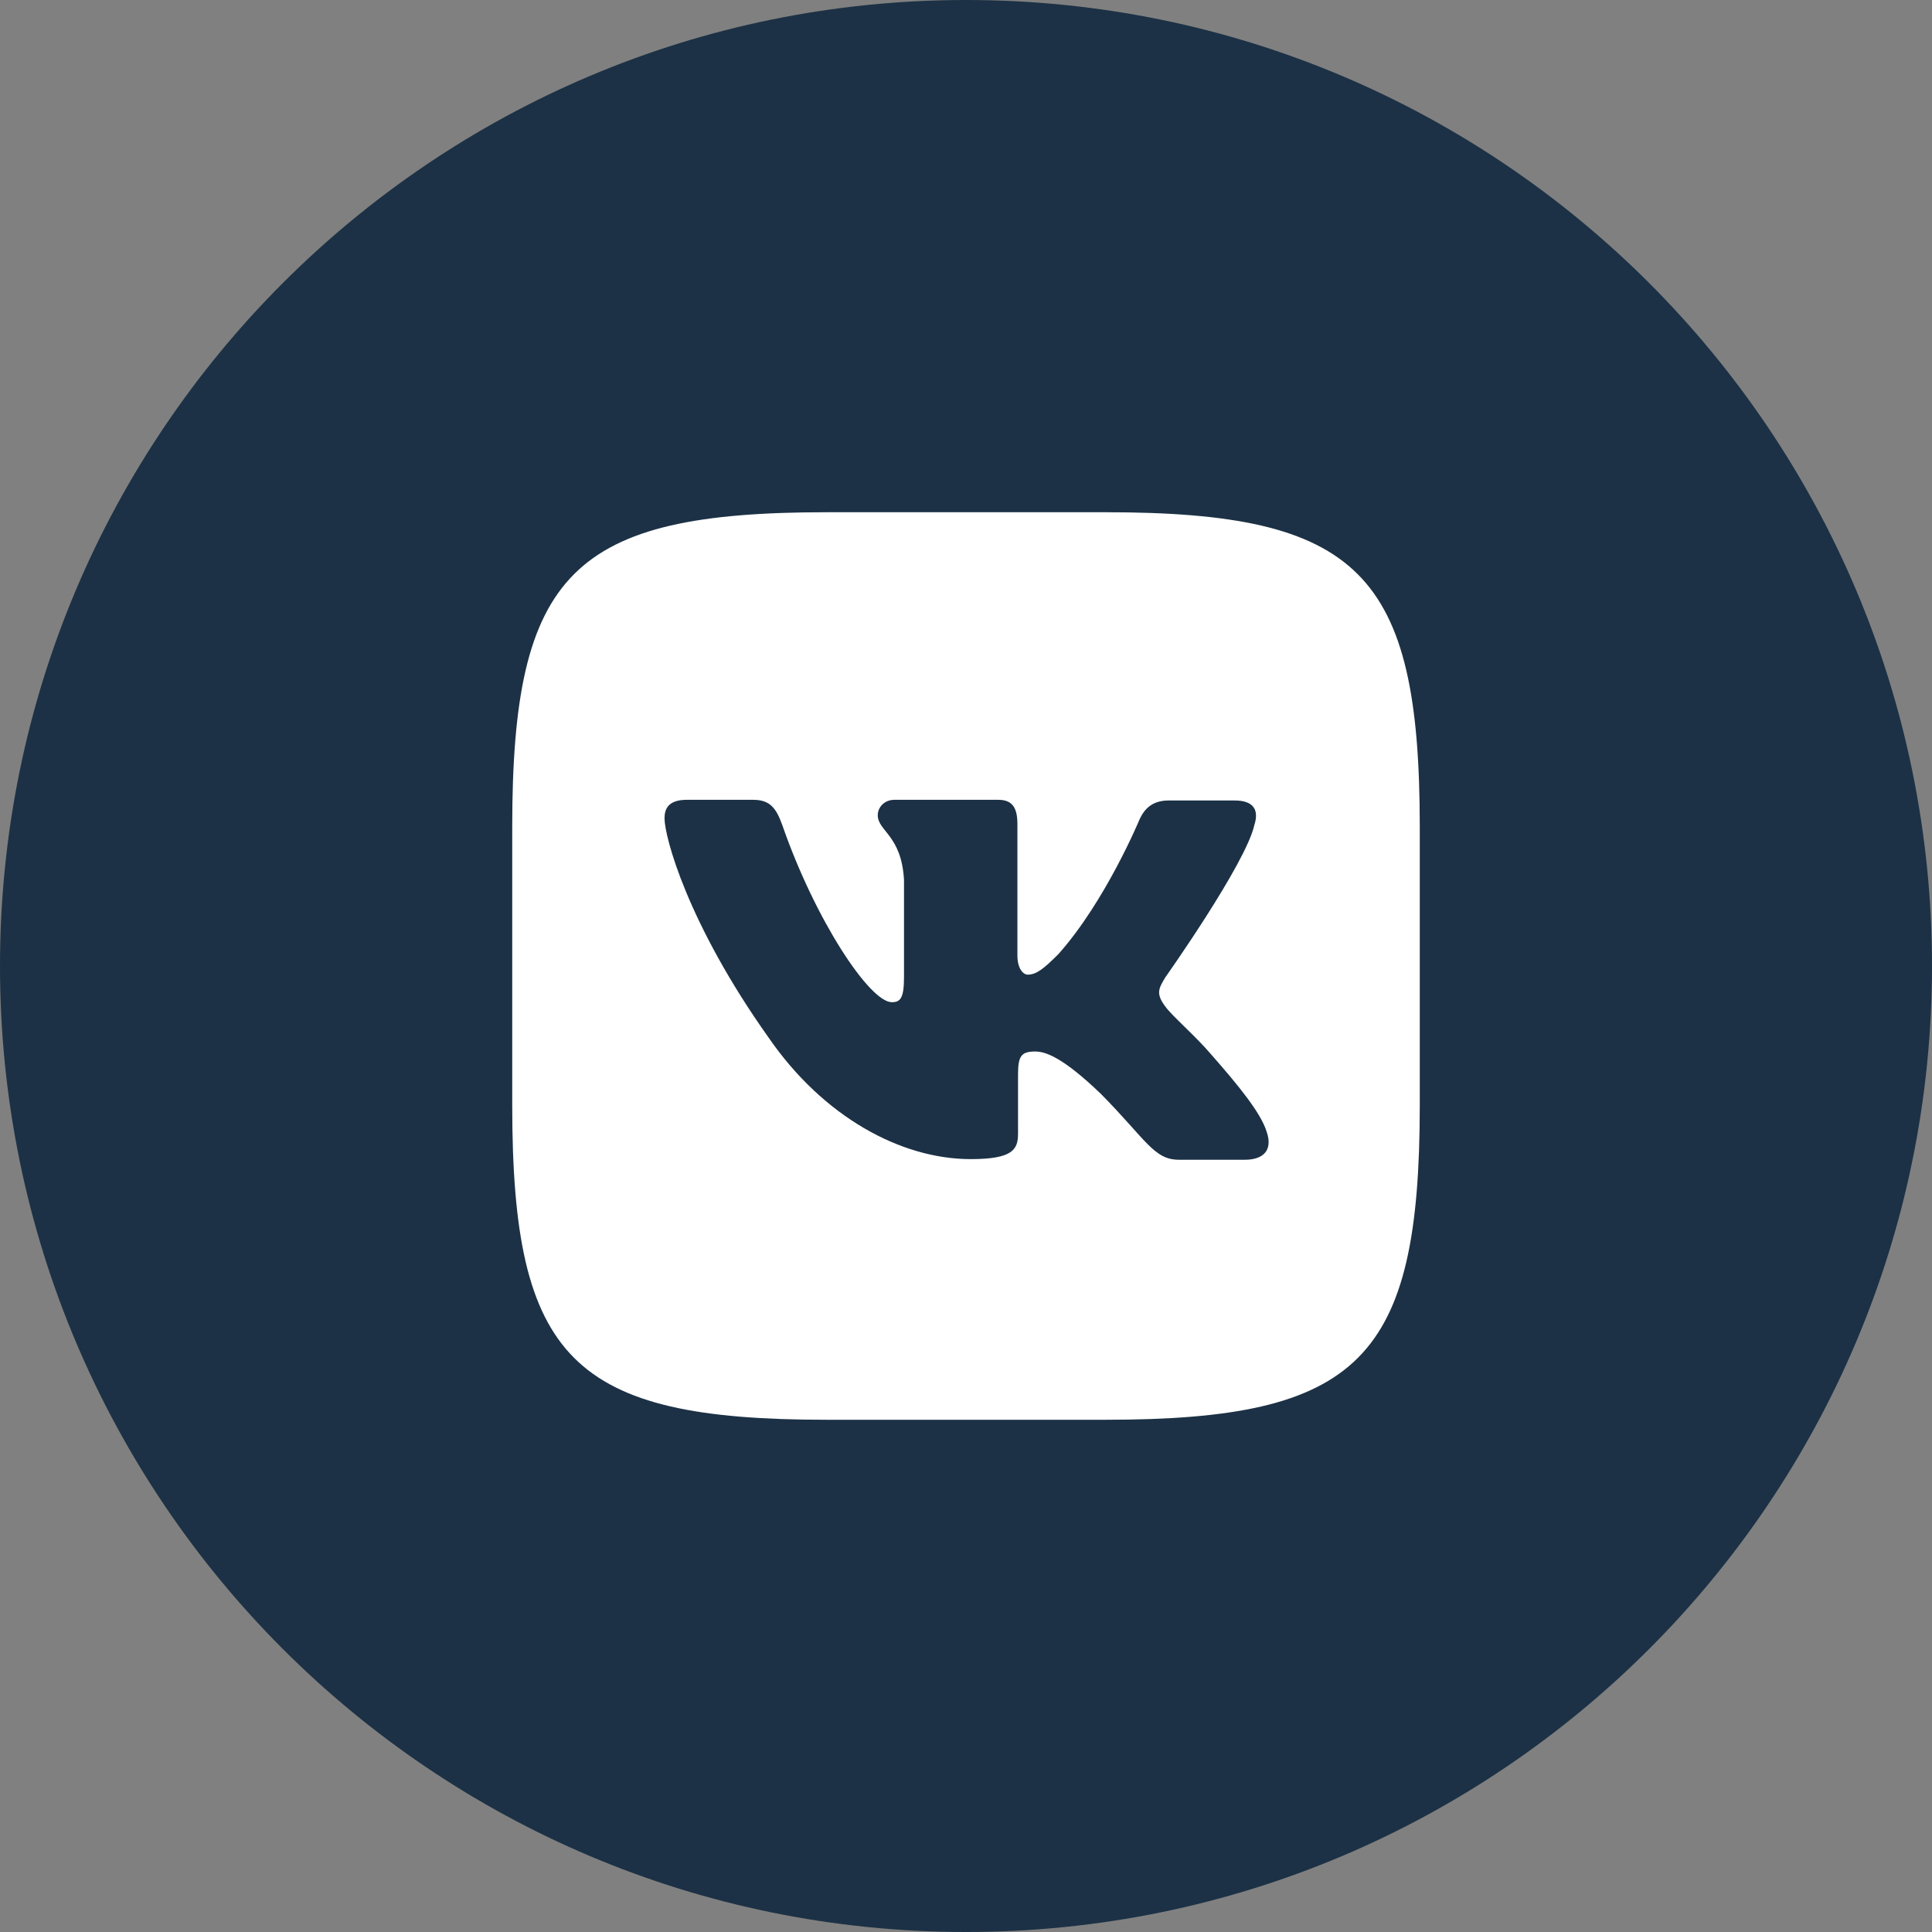 <?xml version="1.0" encoding="UTF-8"?> <svg xmlns="http://www.w3.org/2000/svg" width="46" height="46" viewBox="0 0 46 46" fill="none"><rect x="0" y="0" width="46" height="46" fill="#808080" stroke="none"/><path d="M23 46C35.703 46 46 35.703 46 23C46 10.297 35.703 0 23 0C10.297 0 0 10.297 0 23C0 35.703 10.297 46 23 46Z" fill="#1C3145"></path><path d="M26.317 12.196H19.683C13.63 12.196 12.196 13.63 12.196 19.683V26.317C12.196 32.37 13.63 33.804 19.683 33.804H26.317C32.37 33.804 33.804 32.37 33.804 26.317V19.683C33.804 13.63 32.355 12.196 26.317 12.196ZM29.641 27.613H28.069C27.474 27.613 27.291 27.14 26.224 26.057C25.293 25.159 24.882 25.036 24.651 25.036C24.331 25.036 24.239 25.126 24.239 25.57V26.988C24.239 27.369 24.117 27.598 23.111 27.598C21.449 27.598 19.604 26.591 18.308 24.716C16.356 21.971 15.822 19.912 15.822 19.485C15.822 19.257 15.912 19.043 16.356 19.043H17.928C18.325 19.043 18.477 19.226 18.629 19.653C19.407 21.895 20.703 23.862 21.235 23.862C21.433 23.862 21.524 23.772 21.524 23.267V20.949C21.463 19.882 20.899 19.79 20.899 19.409C20.899 19.227 21.051 19.043 21.296 19.043H23.766C24.102 19.043 24.224 19.226 24.224 19.623V22.748C24.224 23.084 24.376 23.206 24.468 23.206C24.666 23.206 24.834 23.084 25.199 22.718C26.328 21.452 27.136 19.501 27.136 19.501C27.243 19.272 27.426 19.059 27.822 19.059H29.395C29.867 19.059 29.974 19.302 29.867 19.638C29.669 20.553 27.748 23.267 27.748 23.267C27.58 23.542 27.519 23.664 27.748 23.968C27.915 24.197 28.466 24.67 28.83 25.097C29.502 25.861 30.02 26.5 30.157 26.942C30.312 27.384 30.083 27.613 29.641 27.613Z" fill="white"></path></svg> 